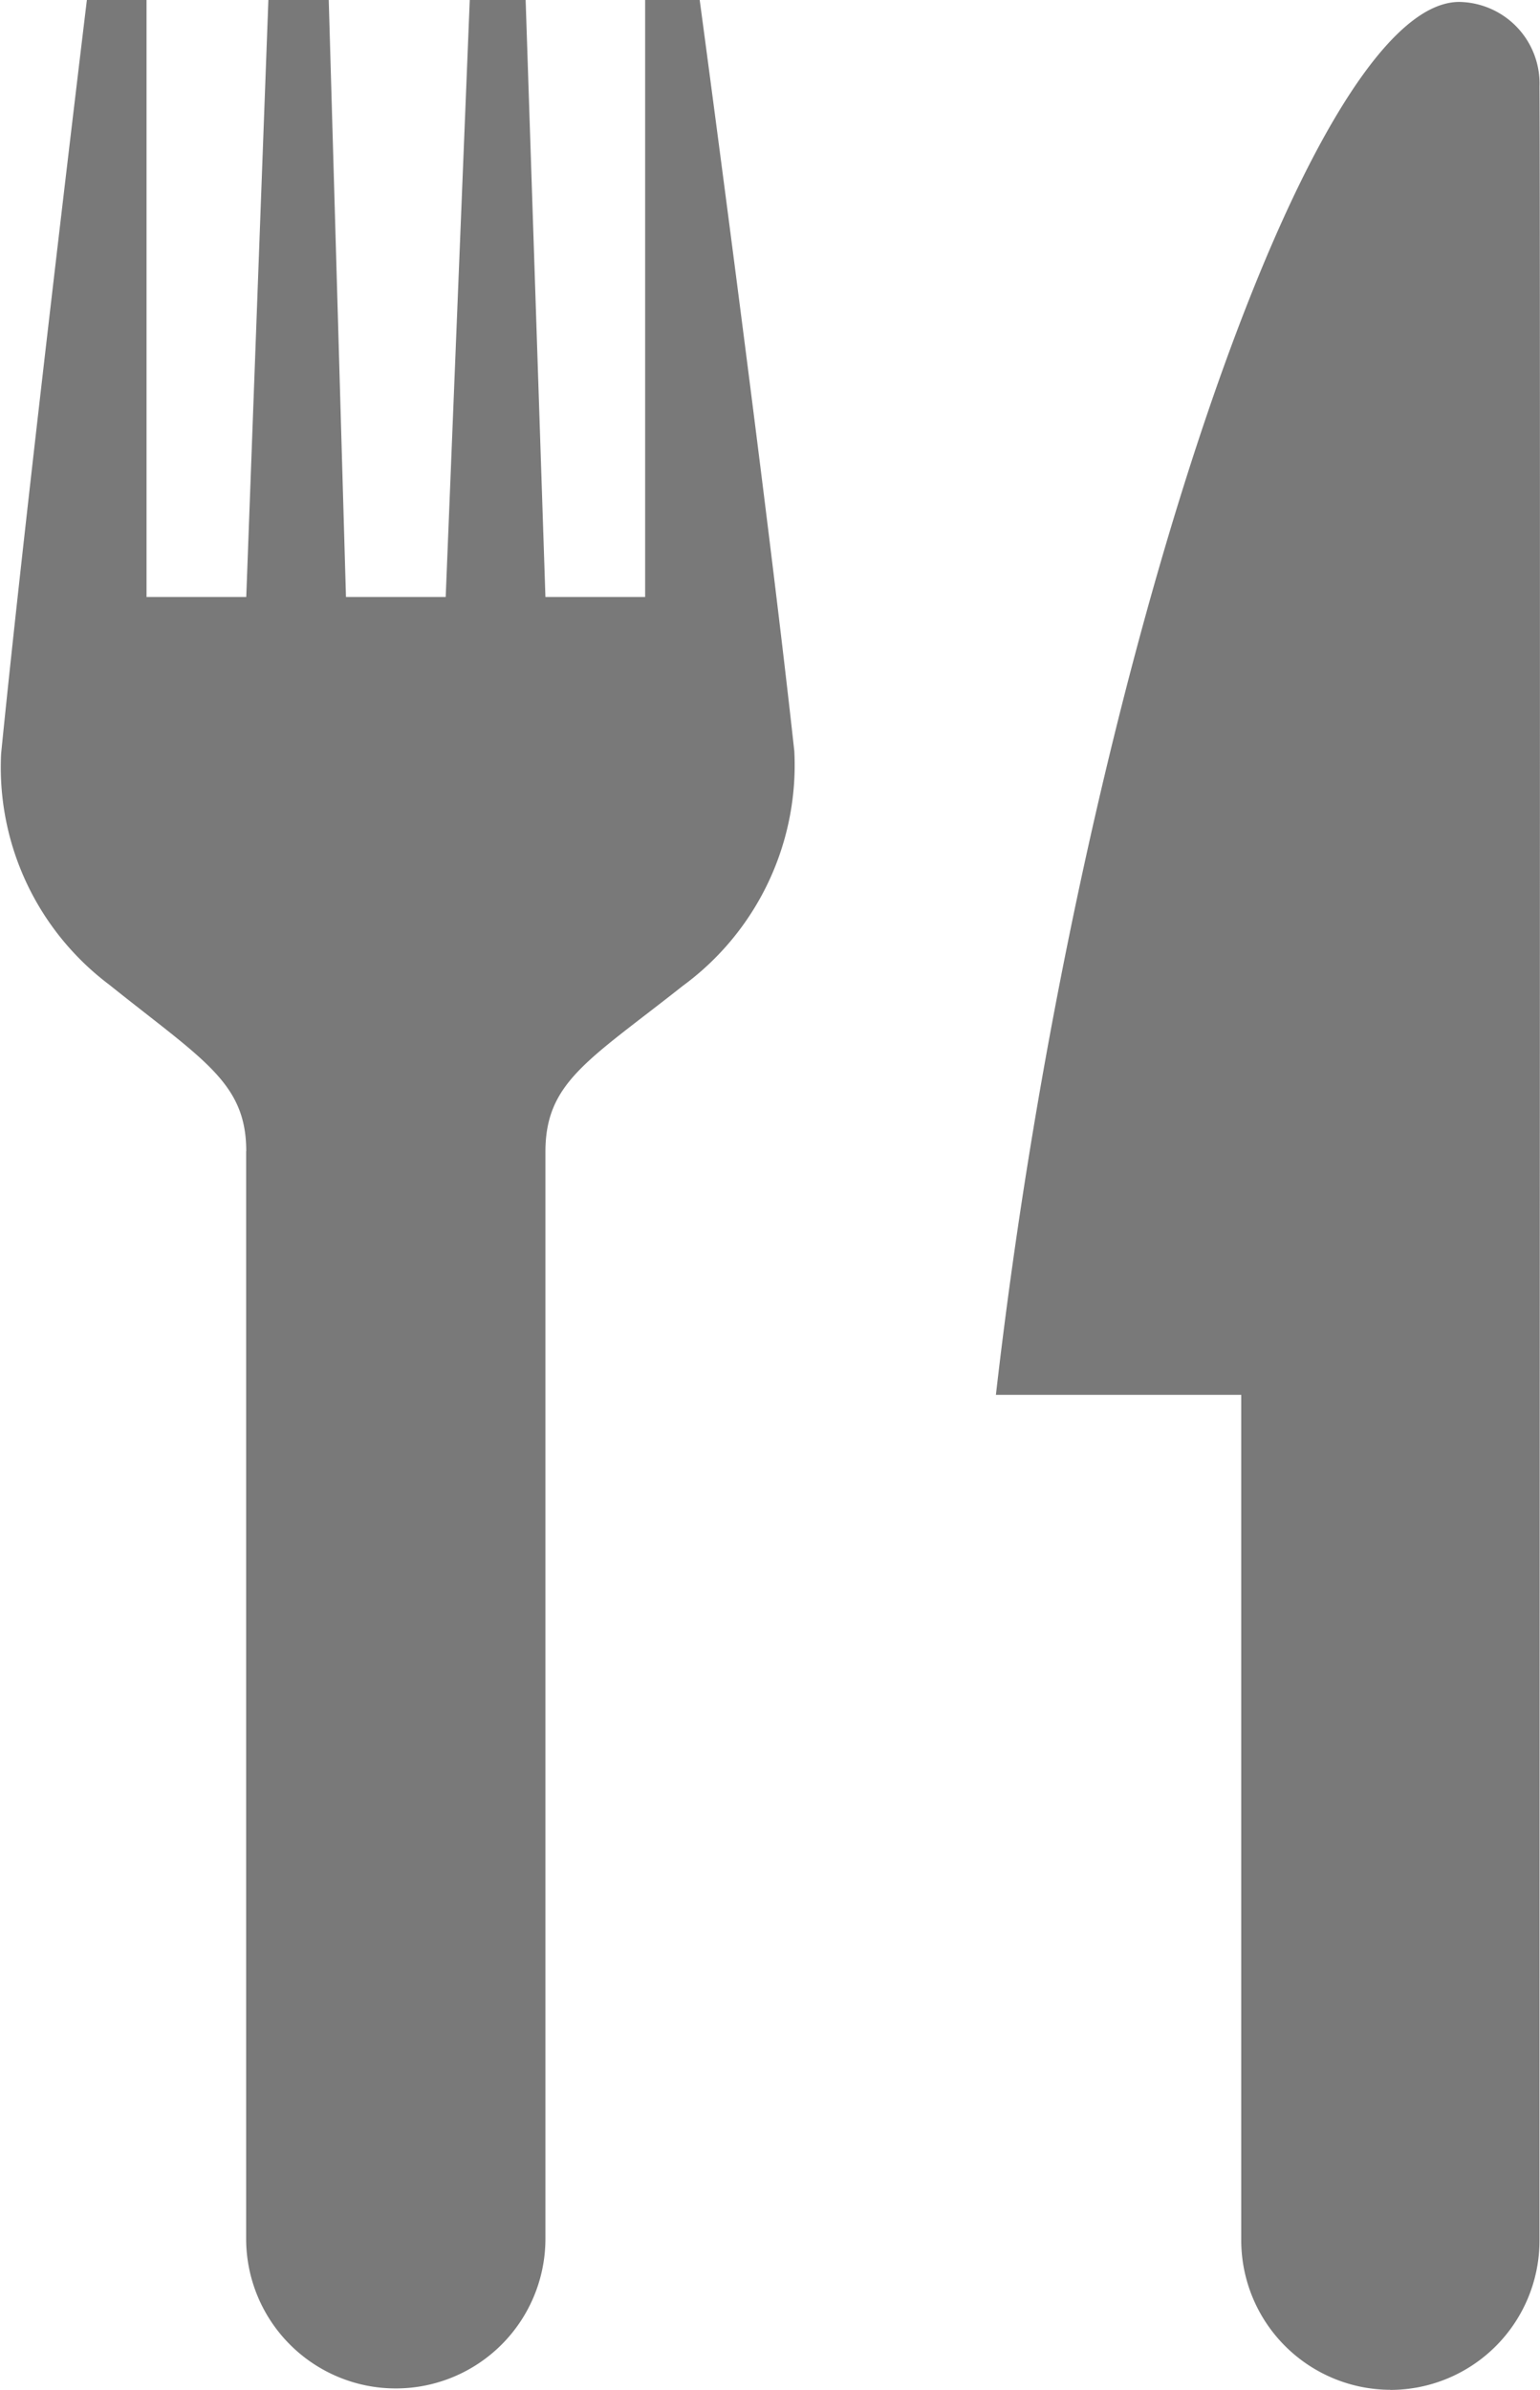 <svg xmlns="http://www.w3.org/2000/svg" width="15.103" height="23.426" viewBox="0 0 15.103 23.426">
  <path id="iconmonstr-eat-2" d="M18.151,23.407h0a1.467,1.467,0,0,1-1.463-1.463v-8.29s-1.143,0-2.406,0C15.063,6.831,17.307,0,18.826,0a.8.8,0,0,1,.787.83c.01,1.361,0,16.2,0,21.115a1.464,1.464,0,0,1-1.463,1.463ZM6.93,11.266c0-.674-.422-.894-1.343-1.632A2.666,2.666,0,0,1,4.526,7.369c.246-2.474.841-7.388.841-7.388h.585V5.833H6.93L7.147-.019h.592l.169,5.852h.978L9.122-.019h.548l.194,5.852h.978V-.019h.535s.657,4.882.928,7.364a2.683,2.683,0,0,1-1.094,2.3c-.926.732-1.347.943-1.347,1.628V21.926a1.467,1.467,0,0,1-2.935,0V11.266Z" transform="translate(-4.515 0.019)" fill="#797979" fill-rule="evenodd"/>
</svg>
